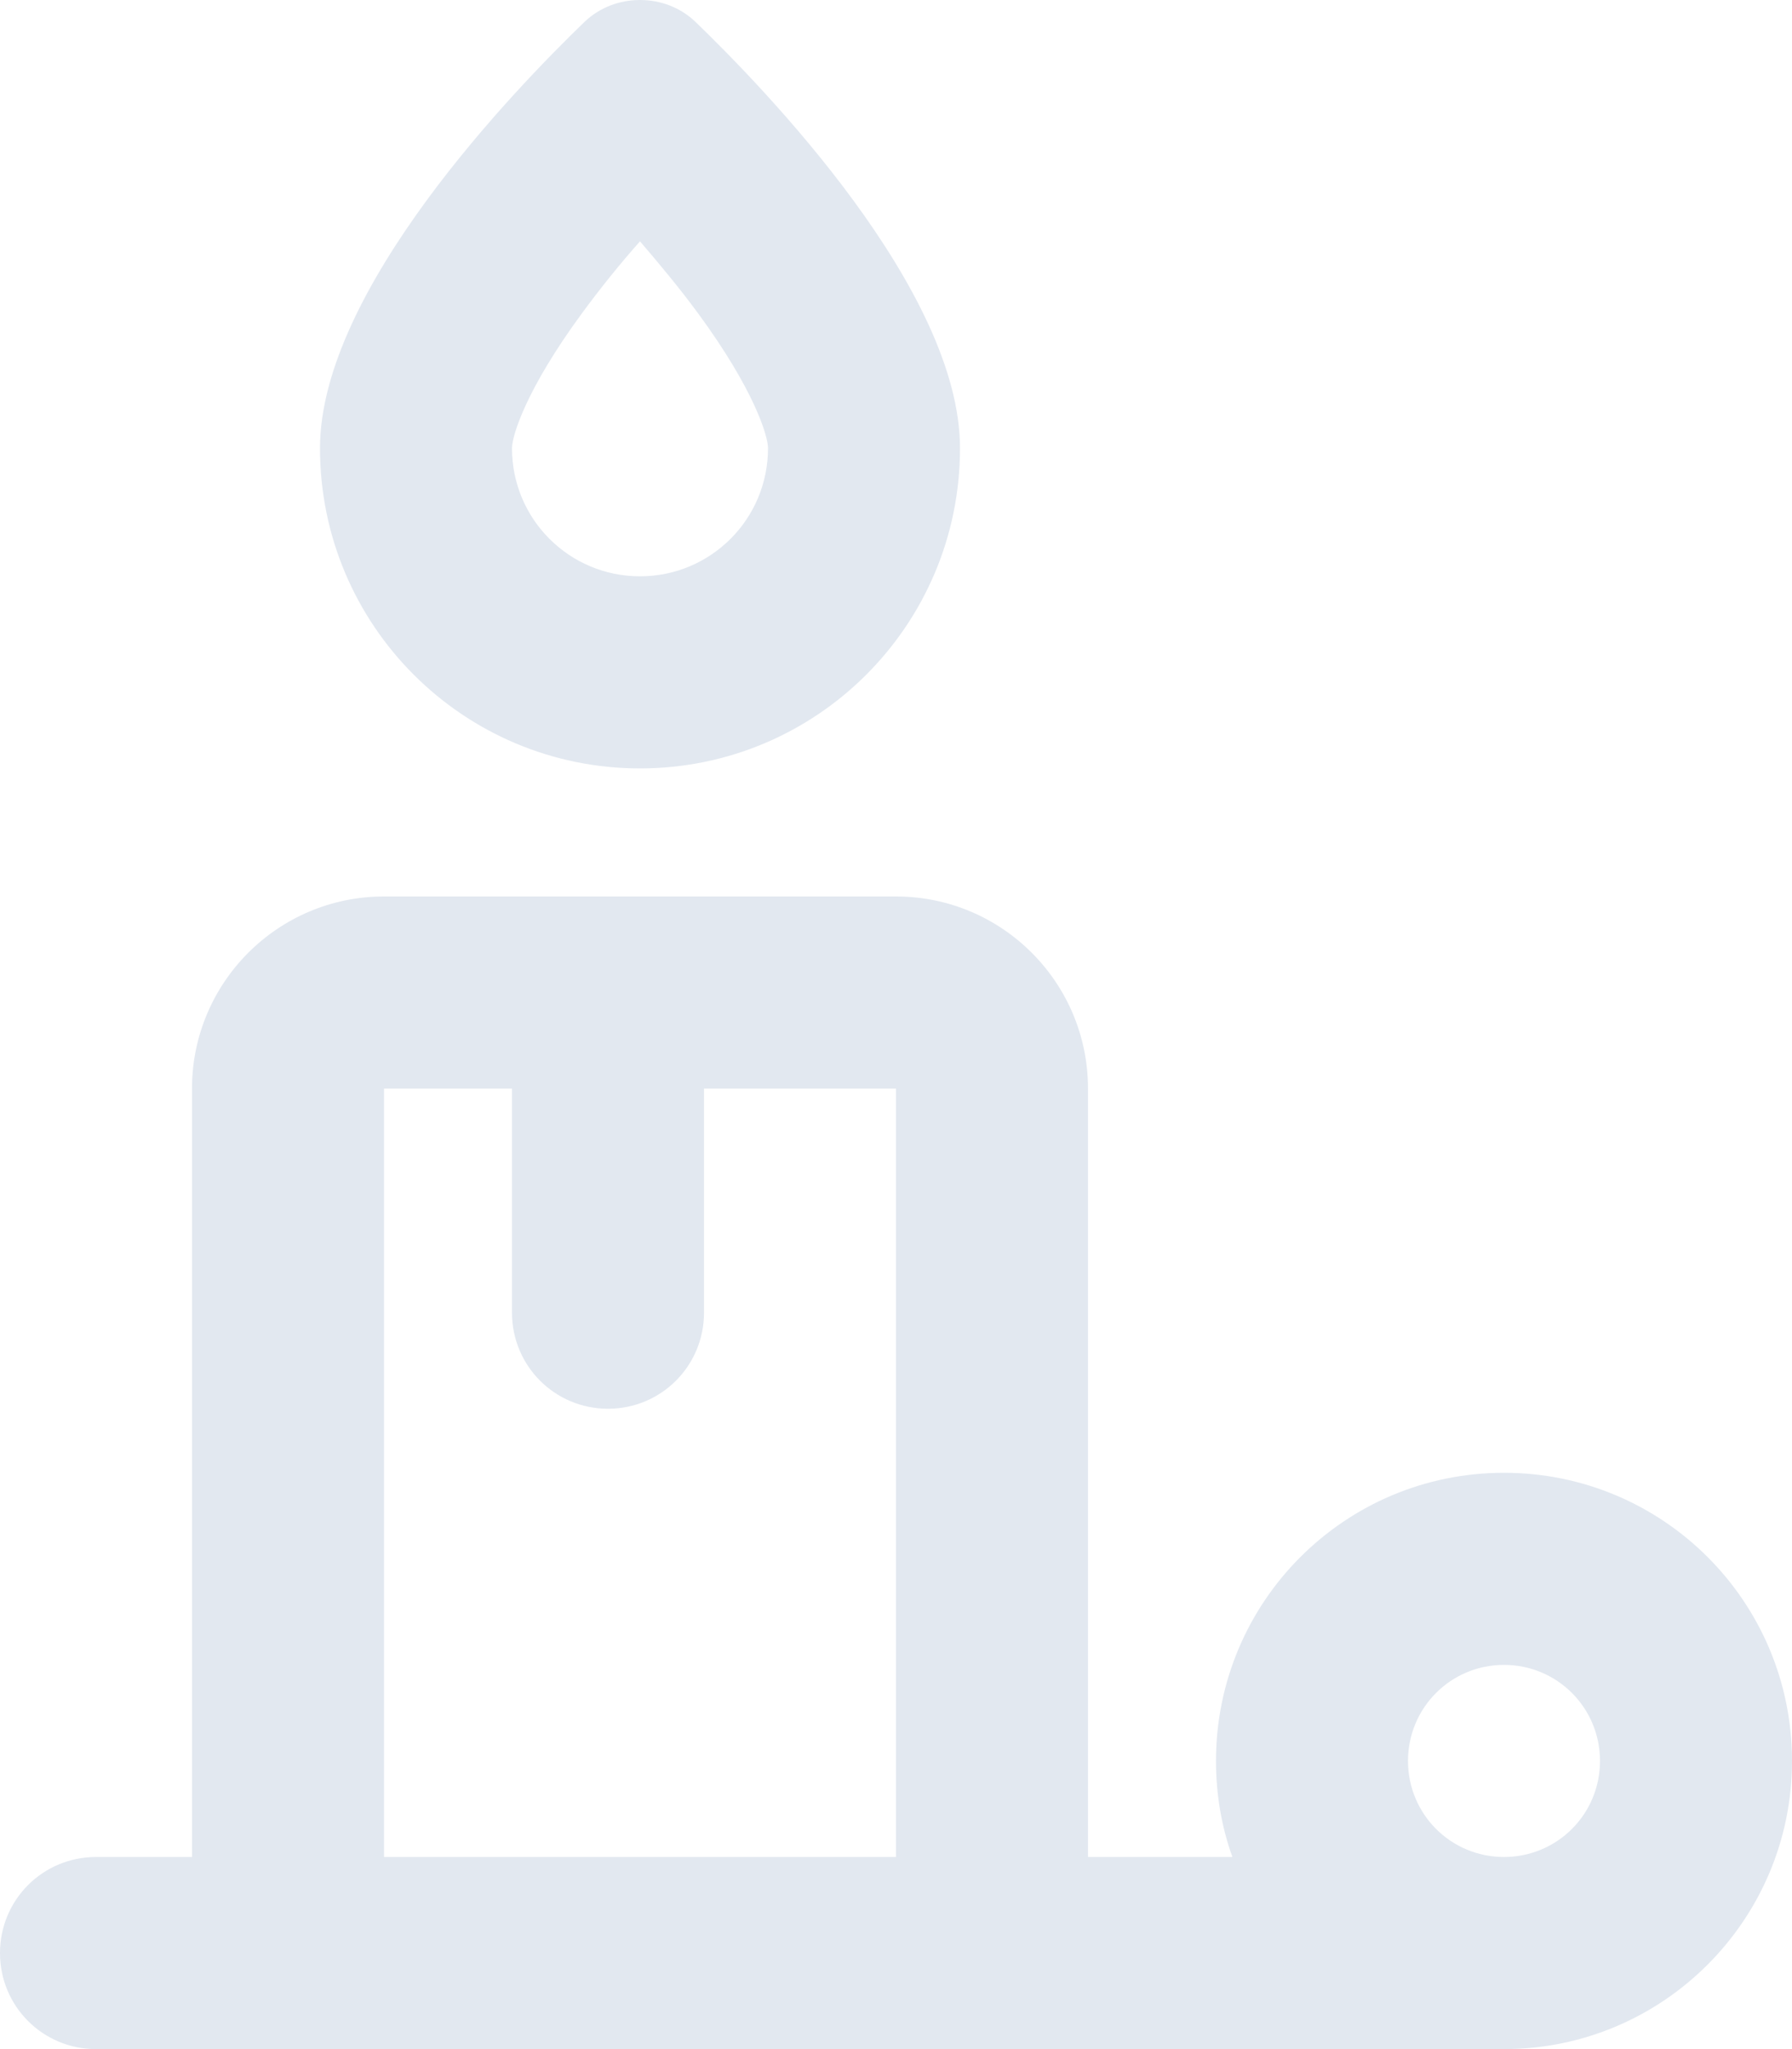 <svg version="1.1" id="Layer_1" xmlns="http://www.w3.org/2000/svg" x="0" y="0" viewBox="0 0 448 512" style="enable-background:new 0 0 448 512" xml:space="preserve"><path d="M128 112c0 17.7 14.3 32 32 32s32-14.3 32-32c0-3.2-3.6-14.8-17.4-33.6-4.7-6.4-9.8-12.5-14.6-18.1-4.9 5.5-9.9 11.7-14.6 18.1C131.6 97.2 128 108.8 128 112zm32 80c-44.2 0-80-35.8-80-80 0-39.6 49.1-90.1 66.2-106.6C149.9 1.9 154.8 0 160 0s10.1 1.9 13.8 5.4C190.9 21.9 240 72.4 240 112c0 44.2-35.8 80-80 80zm-32 80H96v192h128V272h-48v56c0 13.3-10.7 24-24 24s-24-10.7-24-24v-56zM48 464V272c0-26.5 21.5-48 48-48h128c26.5 0 48 21.5 48 48v192h36.1c-2.7-7.5-4.1-15.6-4.1-24 0-39.8 32.2-72 72-72s72 32.2 72 72c0 39.7-32.2 71.9-71.8 72H24c-13.3 0-24-10.7-24-24s10.7-24 24-24h24zm352-24c0-13.3-10.7-24-24-24s-24 10.7-24 24 10.7 24 24 24 24-10.7 24-24z" style="fill:#e2e8f0"/></svg>